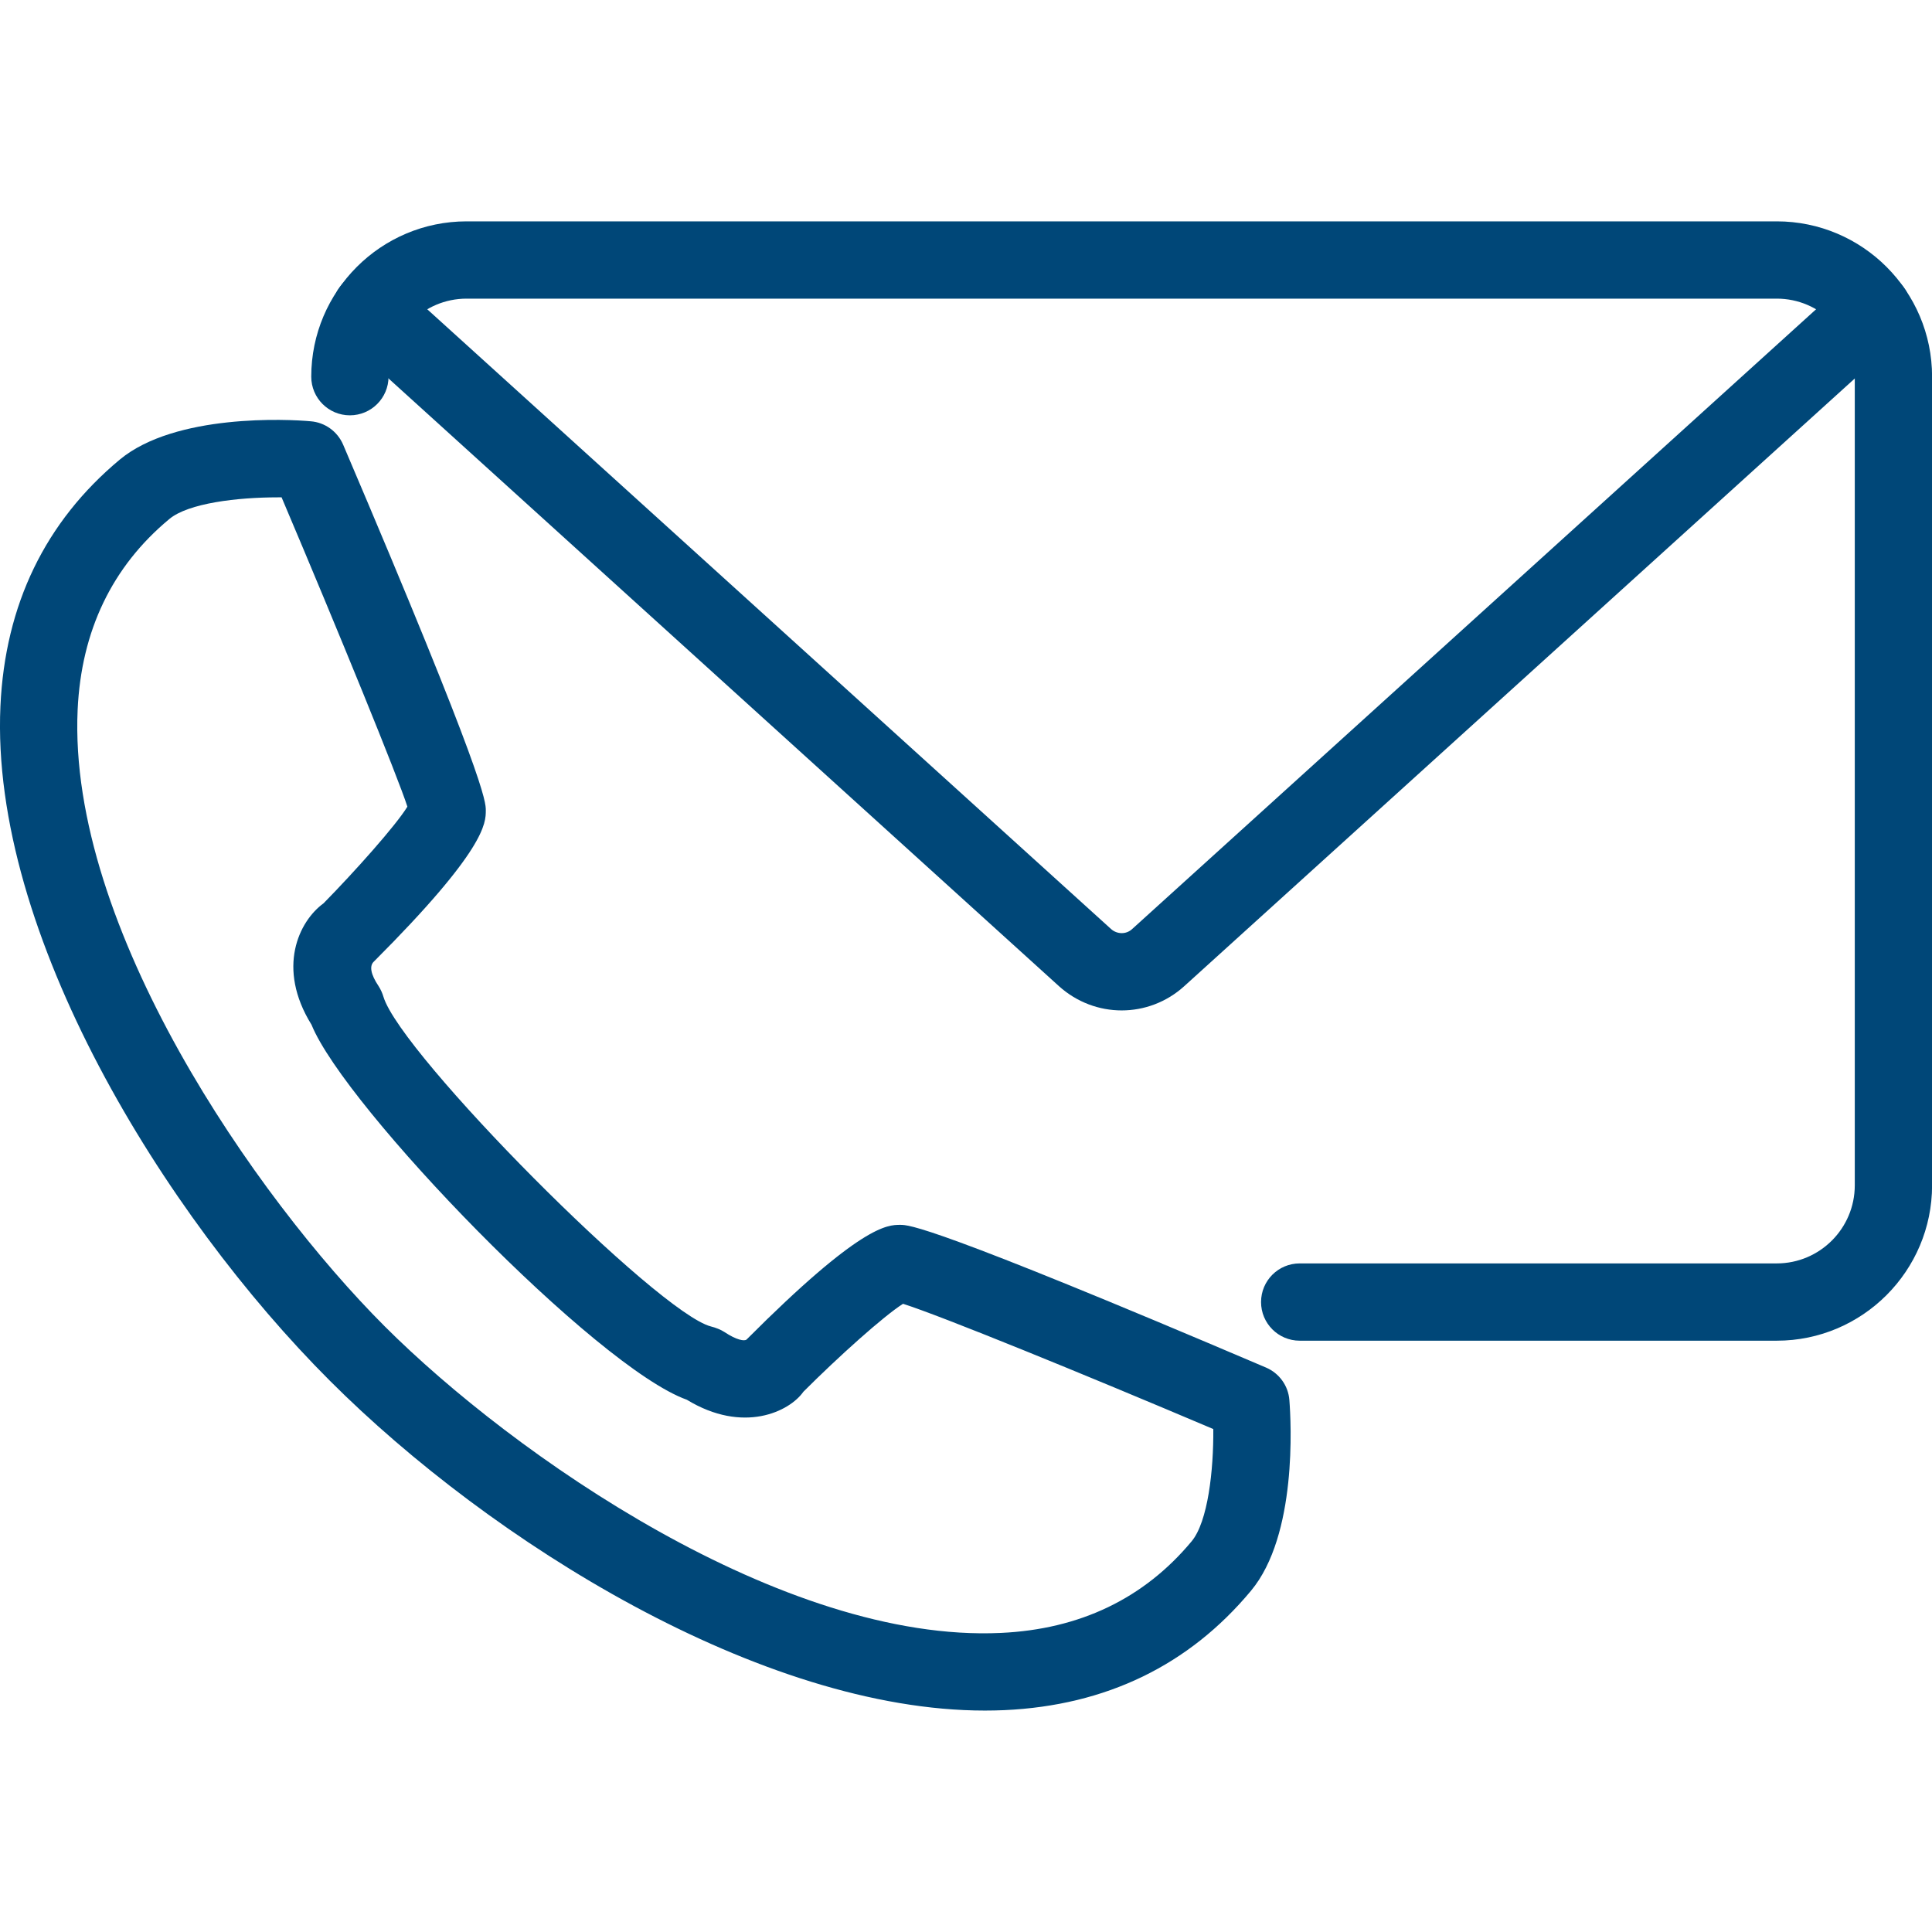 <svg xmlns="http://www.w3.org/2000/svg" xmlns:xlink="http://www.w3.org/1999/xlink" width="500" zoomAndPan="magnify" viewBox="0 0 375 375" height="500" preserveAspectRatio="xMidYMid meet" version="1.0">
    <defs>
        <clipPath id="b32a4c44b1">
            <path d="M 60 42.965 L 375 42.965 L 375 260.758 L 60 260.758 Z M 60 42.965 " clip-rule="nonzero" />
        </clipPath>
        <clipPath id="cc919f1e97">
            <path d="M 0 81.242 L 250.793 81.242 L 250.793 332.02 L 0 332.02 Z M 0 81.242 " clip-rule="nonzero" />
        </clipPath>
    </defs>
    <g clip-path="url(#b32a4c44b1)">
        <path fill="#004778" d="M 344.871 260.227 L 252.273 260.227 C 248.125 260.227 244.77 256.871 244.77 252.73 C 244.77 248.578 248.125 245.227 252.273 245.227 L 344.871 245.227 C 353.219 245.227 360.012 238.434 360.012 230.062 L 360.012 73.113 C 360.012 64.758 353.219 57.965 344.871 57.965 L 90.57 57.965 C 82.207 57.965 75.414 64.758 75.414 73.113 C 75.414 77.258 72.055 80.613 67.91 80.613 C 63.766 80.613 60.414 77.258 60.414 73.113 C 60.414 56.484 73.949 42.965 90.57 42.965 L 344.871 42.965 C 361.492 42.965 375.016 56.484 375.016 73.113 L 375.016 230.062 C 375.016 246.691 361.492 260.227 344.871 260.227 " fill-opacity="1" fill-rule="nonzero" />
    </g>
    <path fill="#004778" d="M 217.715 196.121 C 213.379 196.121 209.043 194.555 205.566 191.434 L 66.914 65.758 C 63.852 62.977 63.621 58.242 66.398 55.164 C 69.199 52.121 73.934 51.883 76.996 54.652 L 215.648 180.316 C 216.82 181.371 218.609 181.414 219.777 180.301 L 358.434 54.652 C 361.492 51.883 366.258 52.121 369.027 55.164 C 371.809 58.242 371.574 62.977 368.516 65.758 L 229.859 191.418 C 226.398 194.555 222.051 196.121 217.715 196.121 " fill-opacity="1" fill-rule="nonzero" />
    <g clip-path="url(#cc919f1e97)">
        <path fill="#004778" d="M 53.891 96.535 C 46.07 96.535 36.547 97.664 32.871 100.738 C 21.754 109.969 15.777 122.434 15.07 137.773 C 13.152 179.938 49.645 232.41 74.633 257.402 C 99.625 282.391 151.996 318.922 194.262 316.949 C 209.602 316.242 222.062 310.266 231.297 299.164 C 234.457 295.371 235.57 285.352 235.5 277.379 C 209.895 266.512 182.684 255.422 175.277 253.066 C 171.512 255.453 162.738 263.332 155.941 270.133 C 153.23 274 144.262 278.359 133.305 271.684 C 115.785 265.453 66.945 214.914 60.469 198.906 C 53.613 187.859 58.035 178.793 62.801 175.332 C 68.895 169.125 76.848 160.215 79.074 156.57 C 77.242 150.855 65.832 122.875 54.656 96.535 C 54.391 96.535 54.145 96.535 53.891 96.535 Z M 191.156 332.02 C 147.82 332.02 95.32 299.293 64.027 268 C 31.828 235.824 -1.922 181.121 0.082 137.082 C 0.98 117.367 8.785 101.254 23.258 89.199 C 34.055 80.25 55.984 81.371 60.281 81.77 C 63.062 81.977 65.492 83.734 66.598 86.297 C 94.293 151.254 94.293 155.645 94.293 157.301 C 94.293 159.777 94.293 164.918 72.512 186.699 C 71.707 187.512 71.922 189.074 73.48 191.402 C 73.875 192.008 74.227 192.785 74.43 193.484 C 77.816 204.676 127.738 254.895 138.023 257.473 C 138.859 257.68 139.926 258.086 140.629 258.555 C 142.988 260.125 144.508 260.355 144.906 260.004 C 167.105 237.742 172.258 237.742 174.734 237.742 C 176.391 237.742 180.781 237.742 245.738 265.445 C 248.301 266.543 250.059 268.973 250.266 271.754 C 250.602 276.051 251.816 297.973 242.82 308.762 C 230.781 323.234 214.668 331.039 194.945 331.938 C 193.688 331.992 192.43 332.02 191.156 332.02 " fill-opacity="1" fill-rule="nonzero" />
    </g>
</svg>